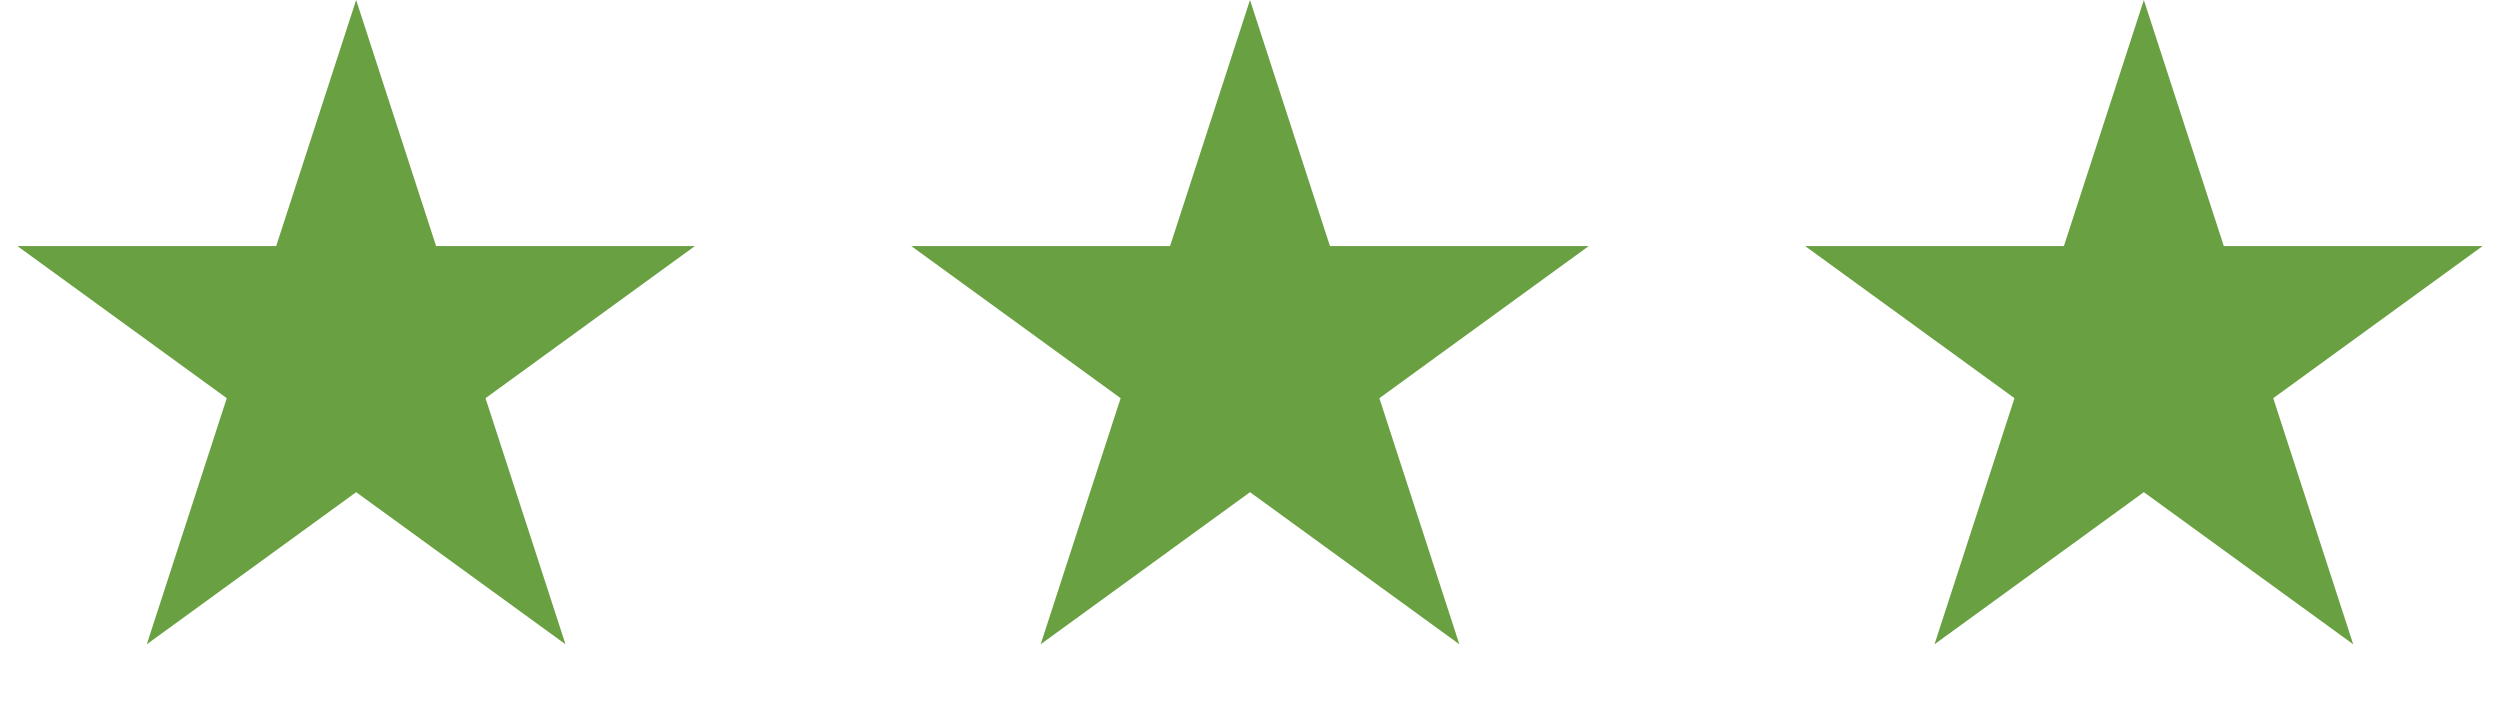 <?xml version="1.0" encoding="UTF-8"?> <svg xmlns="http://www.w3.org/2000/svg" width="179" height="51" viewBox="0 0 179 51" fill="none"><path d="M25.5 0L31.225 17.62L49.752 17.62L34.763 28.51L40.489 46.13L25.5 35.24L10.511 46.13L16.237 28.51L1.248 17.62L19.775 17.62L25.5 0Z" fill="#69A042"></path><path d="M89.5 0L95.225 17.62L113.752 17.62L98.763 28.51L104.489 46.13L89.5 35.24L74.511 46.13L80.237 28.51L65.248 17.62L83.775 17.62L89.5 0Z" fill="#69A042"></path><path d="M153.5 0L159.225 17.62L177.752 17.62L162.763 28.51L168.489 46.13L153.5 35.24L138.511 46.13L144.237 28.51L129.248 17.62L147.775 17.62L153.5 0Z" fill="#69A042"></path></svg> 